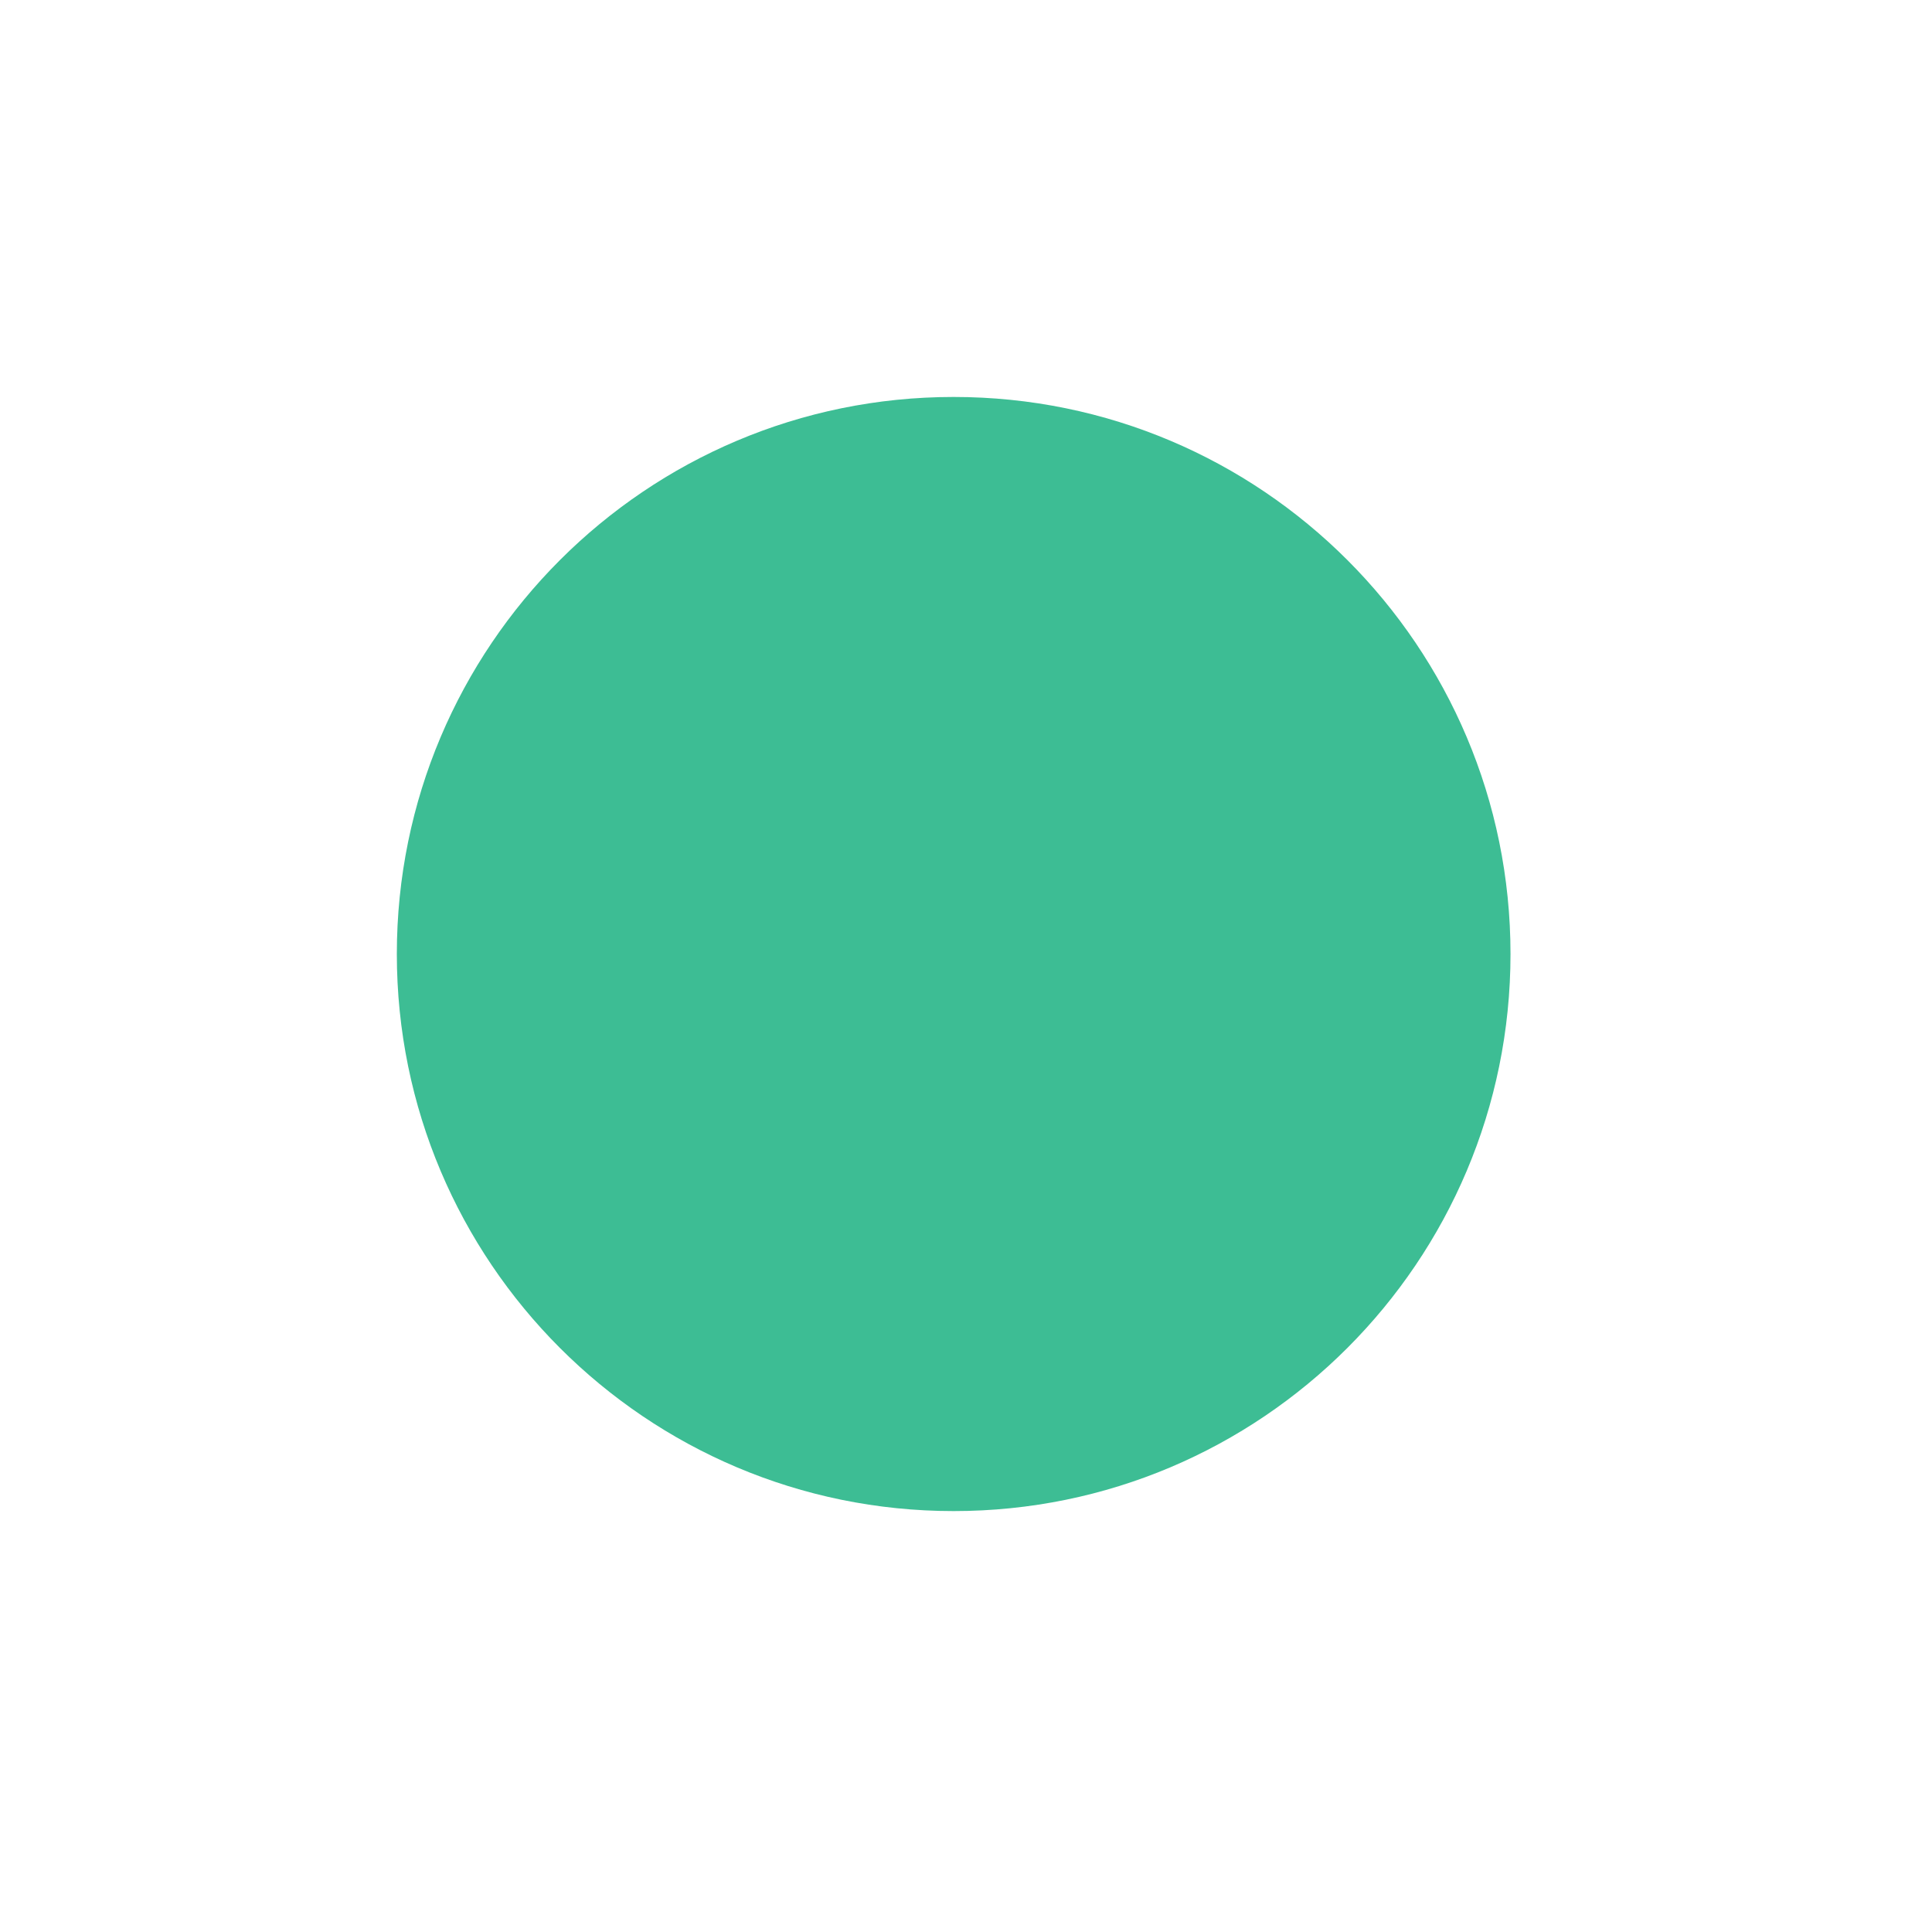 <svg xmlns="http://www.w3.org/2000/svg" width="30" height="30" viewBox="0 0 30 30"><defs><filter id="a" width="200%" height="200%" x="-50%" y="-50%" filterUnits="objectBoundingBox"><feOffset dy="2" in="SourceAlpha" result="shadowOffsetOuter1"/><feGaussianBlur in="shadowOffsetOuter1" result="shadowBlurOuter1" stdDeviation="2"/><feColorMatrix in="shadowBlurOuter1" result="shadowMatrixOuter1" values="0 0 0 0 0 0 0 0 0 0 0 0 0 0 0 0 0 0 0.48 0"/><feMerge><feMergeNode in="shadowMatrixOuter1"/><feMergeNode in="SourceGraphic"/></feMerge></filter></defs><g fill="none" fill-rule="evenodd" filter="url(#a)" transform="translate(4 2)"><ellipse cx="10.808" cy="10.814" fill="#FFF" rx="10.808" ry="10.814"/><path fill="#3DBD94" d="M10.808 19.464c4.776 0 8.647-3.873 8.647-8.65 0-4.778-3.87-8.65-8.647-8.65-4.775 0-8.646 3.872-8.646 8.65 0 4.777 3.87 8.65 8.646 8.65z"/></g></svg>